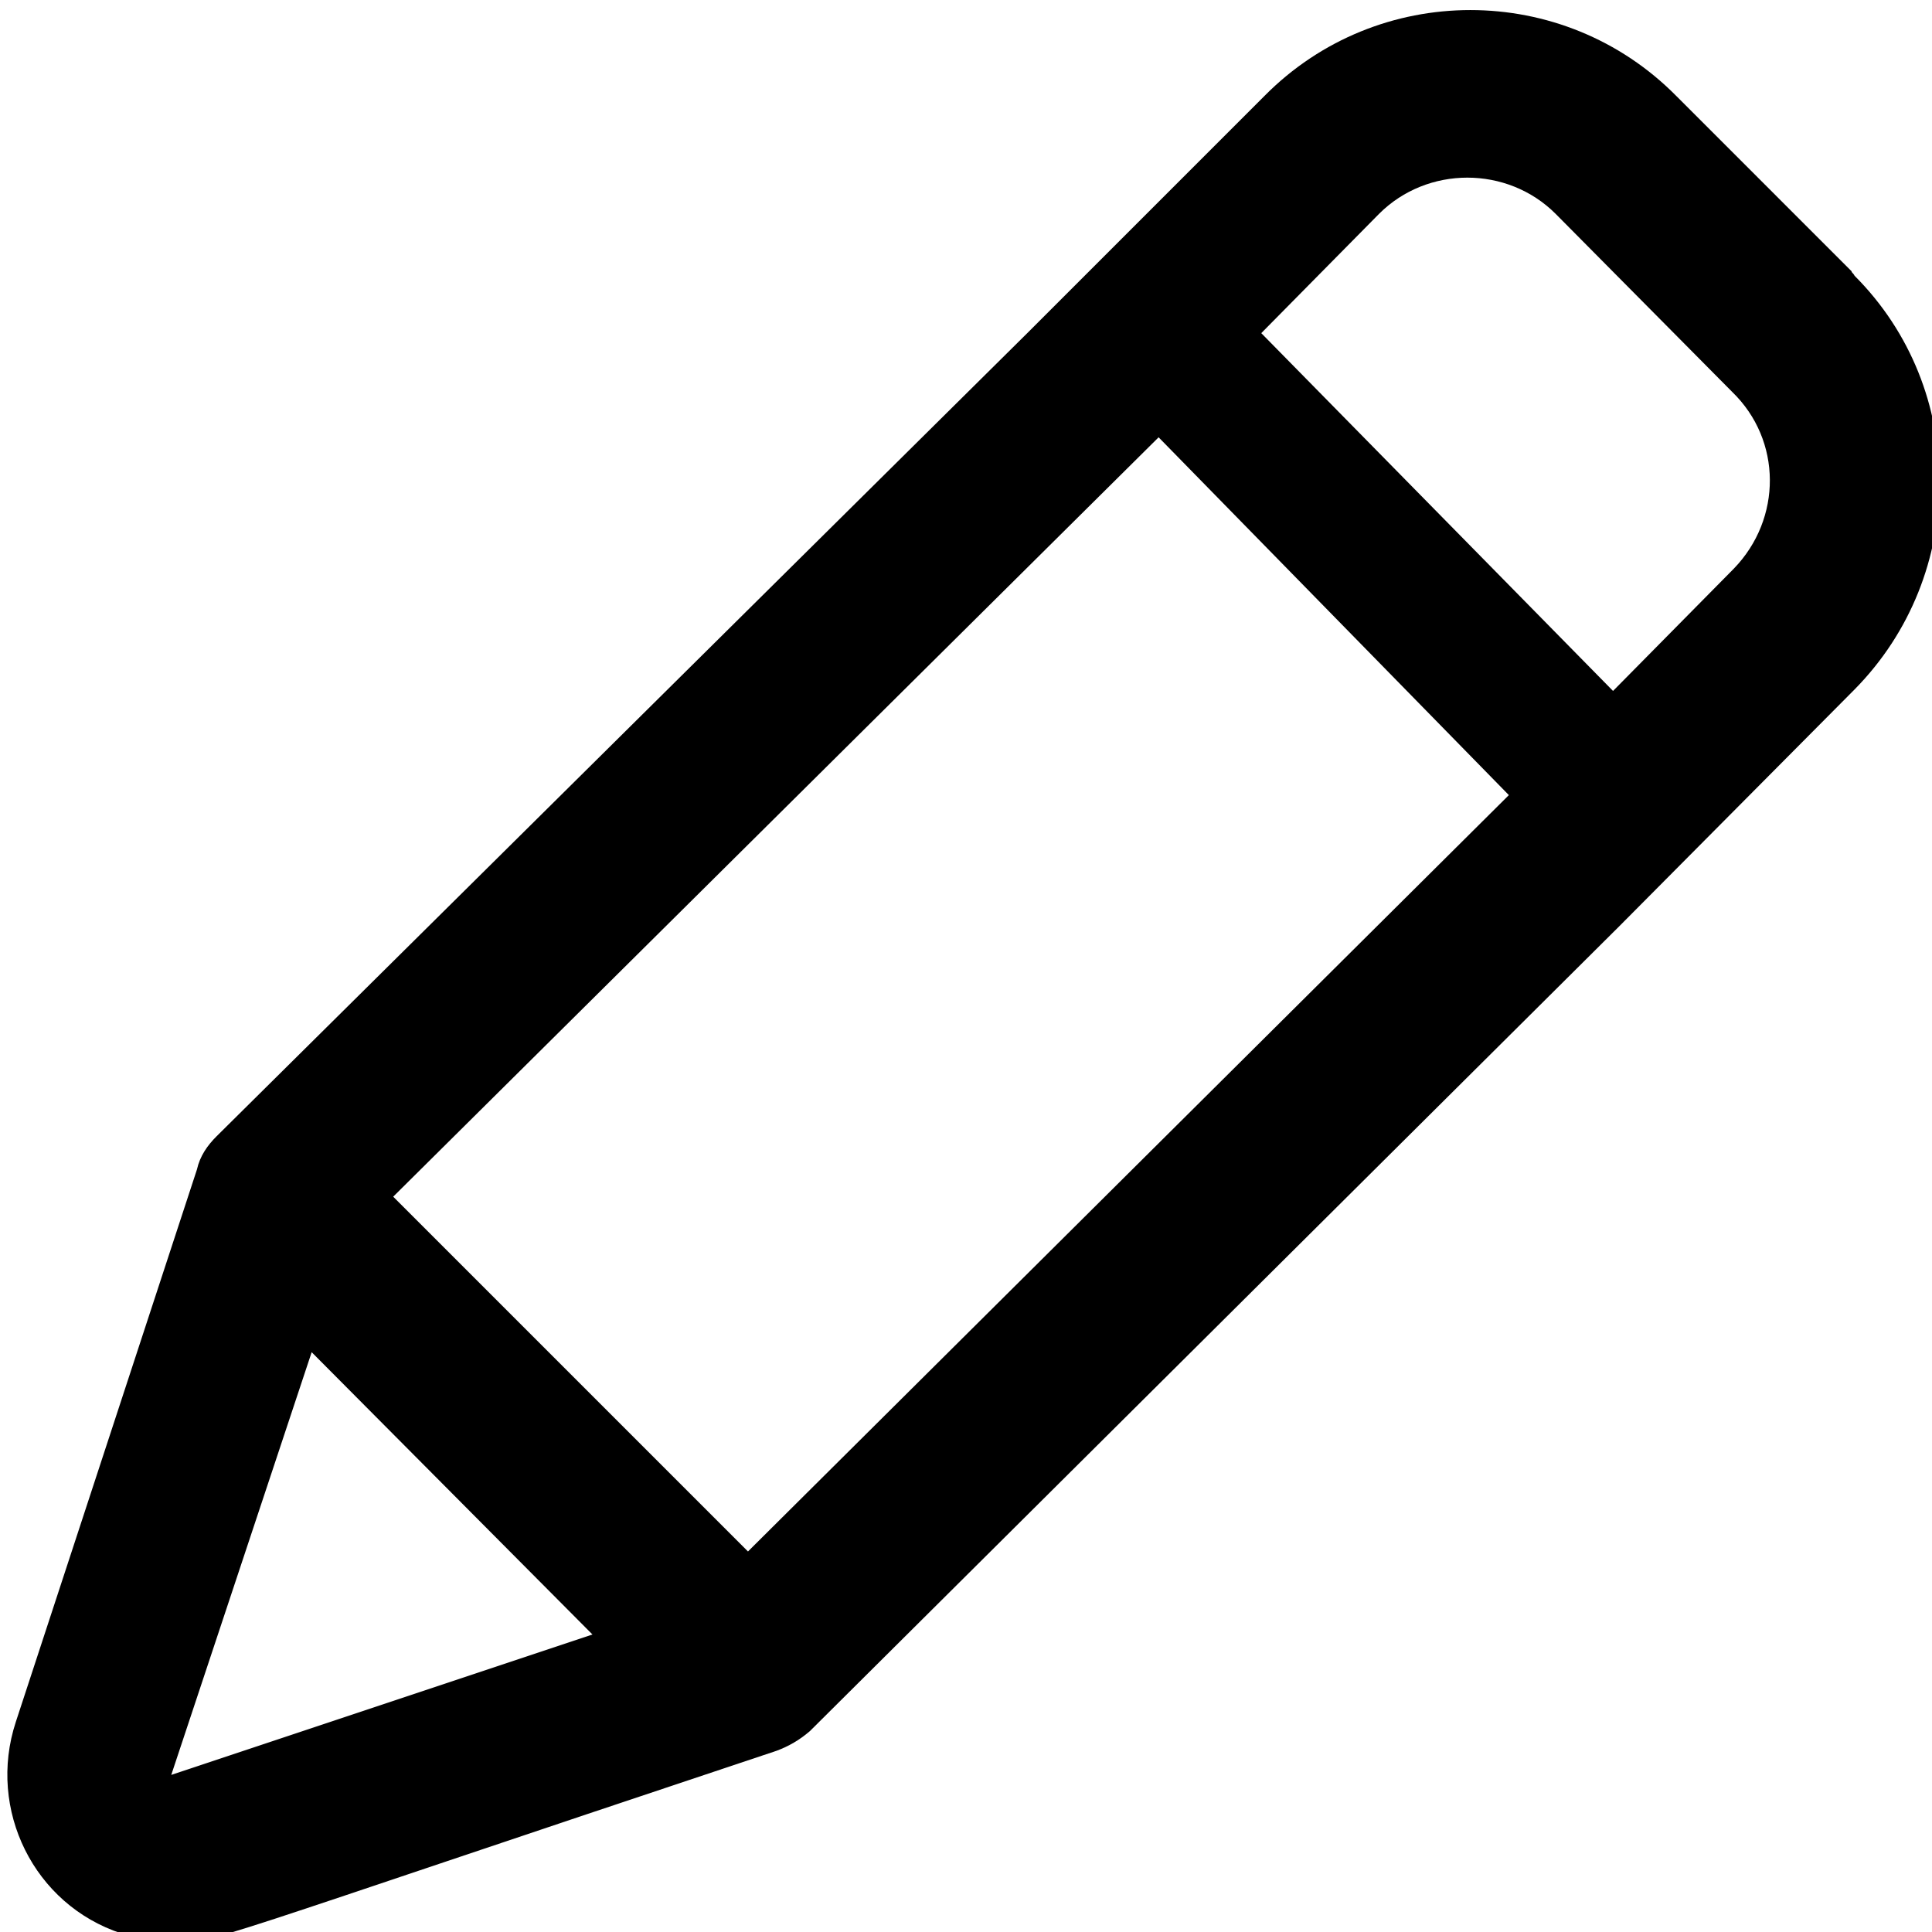 <?xml version="1.0" encoding="UTF-8" standalone="no"?>
<svg version="1.1" viewBox="0 0 4.607 4.607" xml:space="preserve" id="svg1" width="4.607" height="4.607" xmlns="http://www.w3.org/2000/svg" xmlns:svg="http://www.w3.org/2000/svg">
   <defs id="defs1" />
   <g id="g1" transform="matrix(0.036,0,0,0.036,0.016,0.024)">
      <path
         d="M 122.2,17.3 110.6,5.7 c -7.5,-7.6 -19.8,-7.6 -27.3,0 0,0 0,0 0,0 L 67.6,21.4 13.9,74.6 c -0.6,0.6 -1.1,1.3 -1.3,2.2 l -12,36.6 c -1.9,5.8 1.2,12.1 7,14 1.1,0.4 2.3,0.6 3.5,0.6 2.8,0 1.8,0 39.9,-12.7 0.8,-0.3 1.5,-0.7 2.2,-1.3 L 106.8,60.7 122.4,45 c 7.5,-7.6 7.5,-19.9 0,-27.4 -0.1,-0.2 -0.2,-0.2 -0.2,-0.3 z m -111.3,99.6 9.3,-28 18.6,18.7 z M 49.1,102.1 25.6,78.6 76.3,28.3 99.5,52 Z m 65.3,-65.1 -8,8.1 -23.3,-23.7 7.8,-7.9 c 3.2,-3.2 8.5,-3.2 11.7,0 l 11.7,11.8 c 3.3,3.2 3.3,8.4 0.1,11.7 z"
         id="path1" />
   </g>
</svg>
